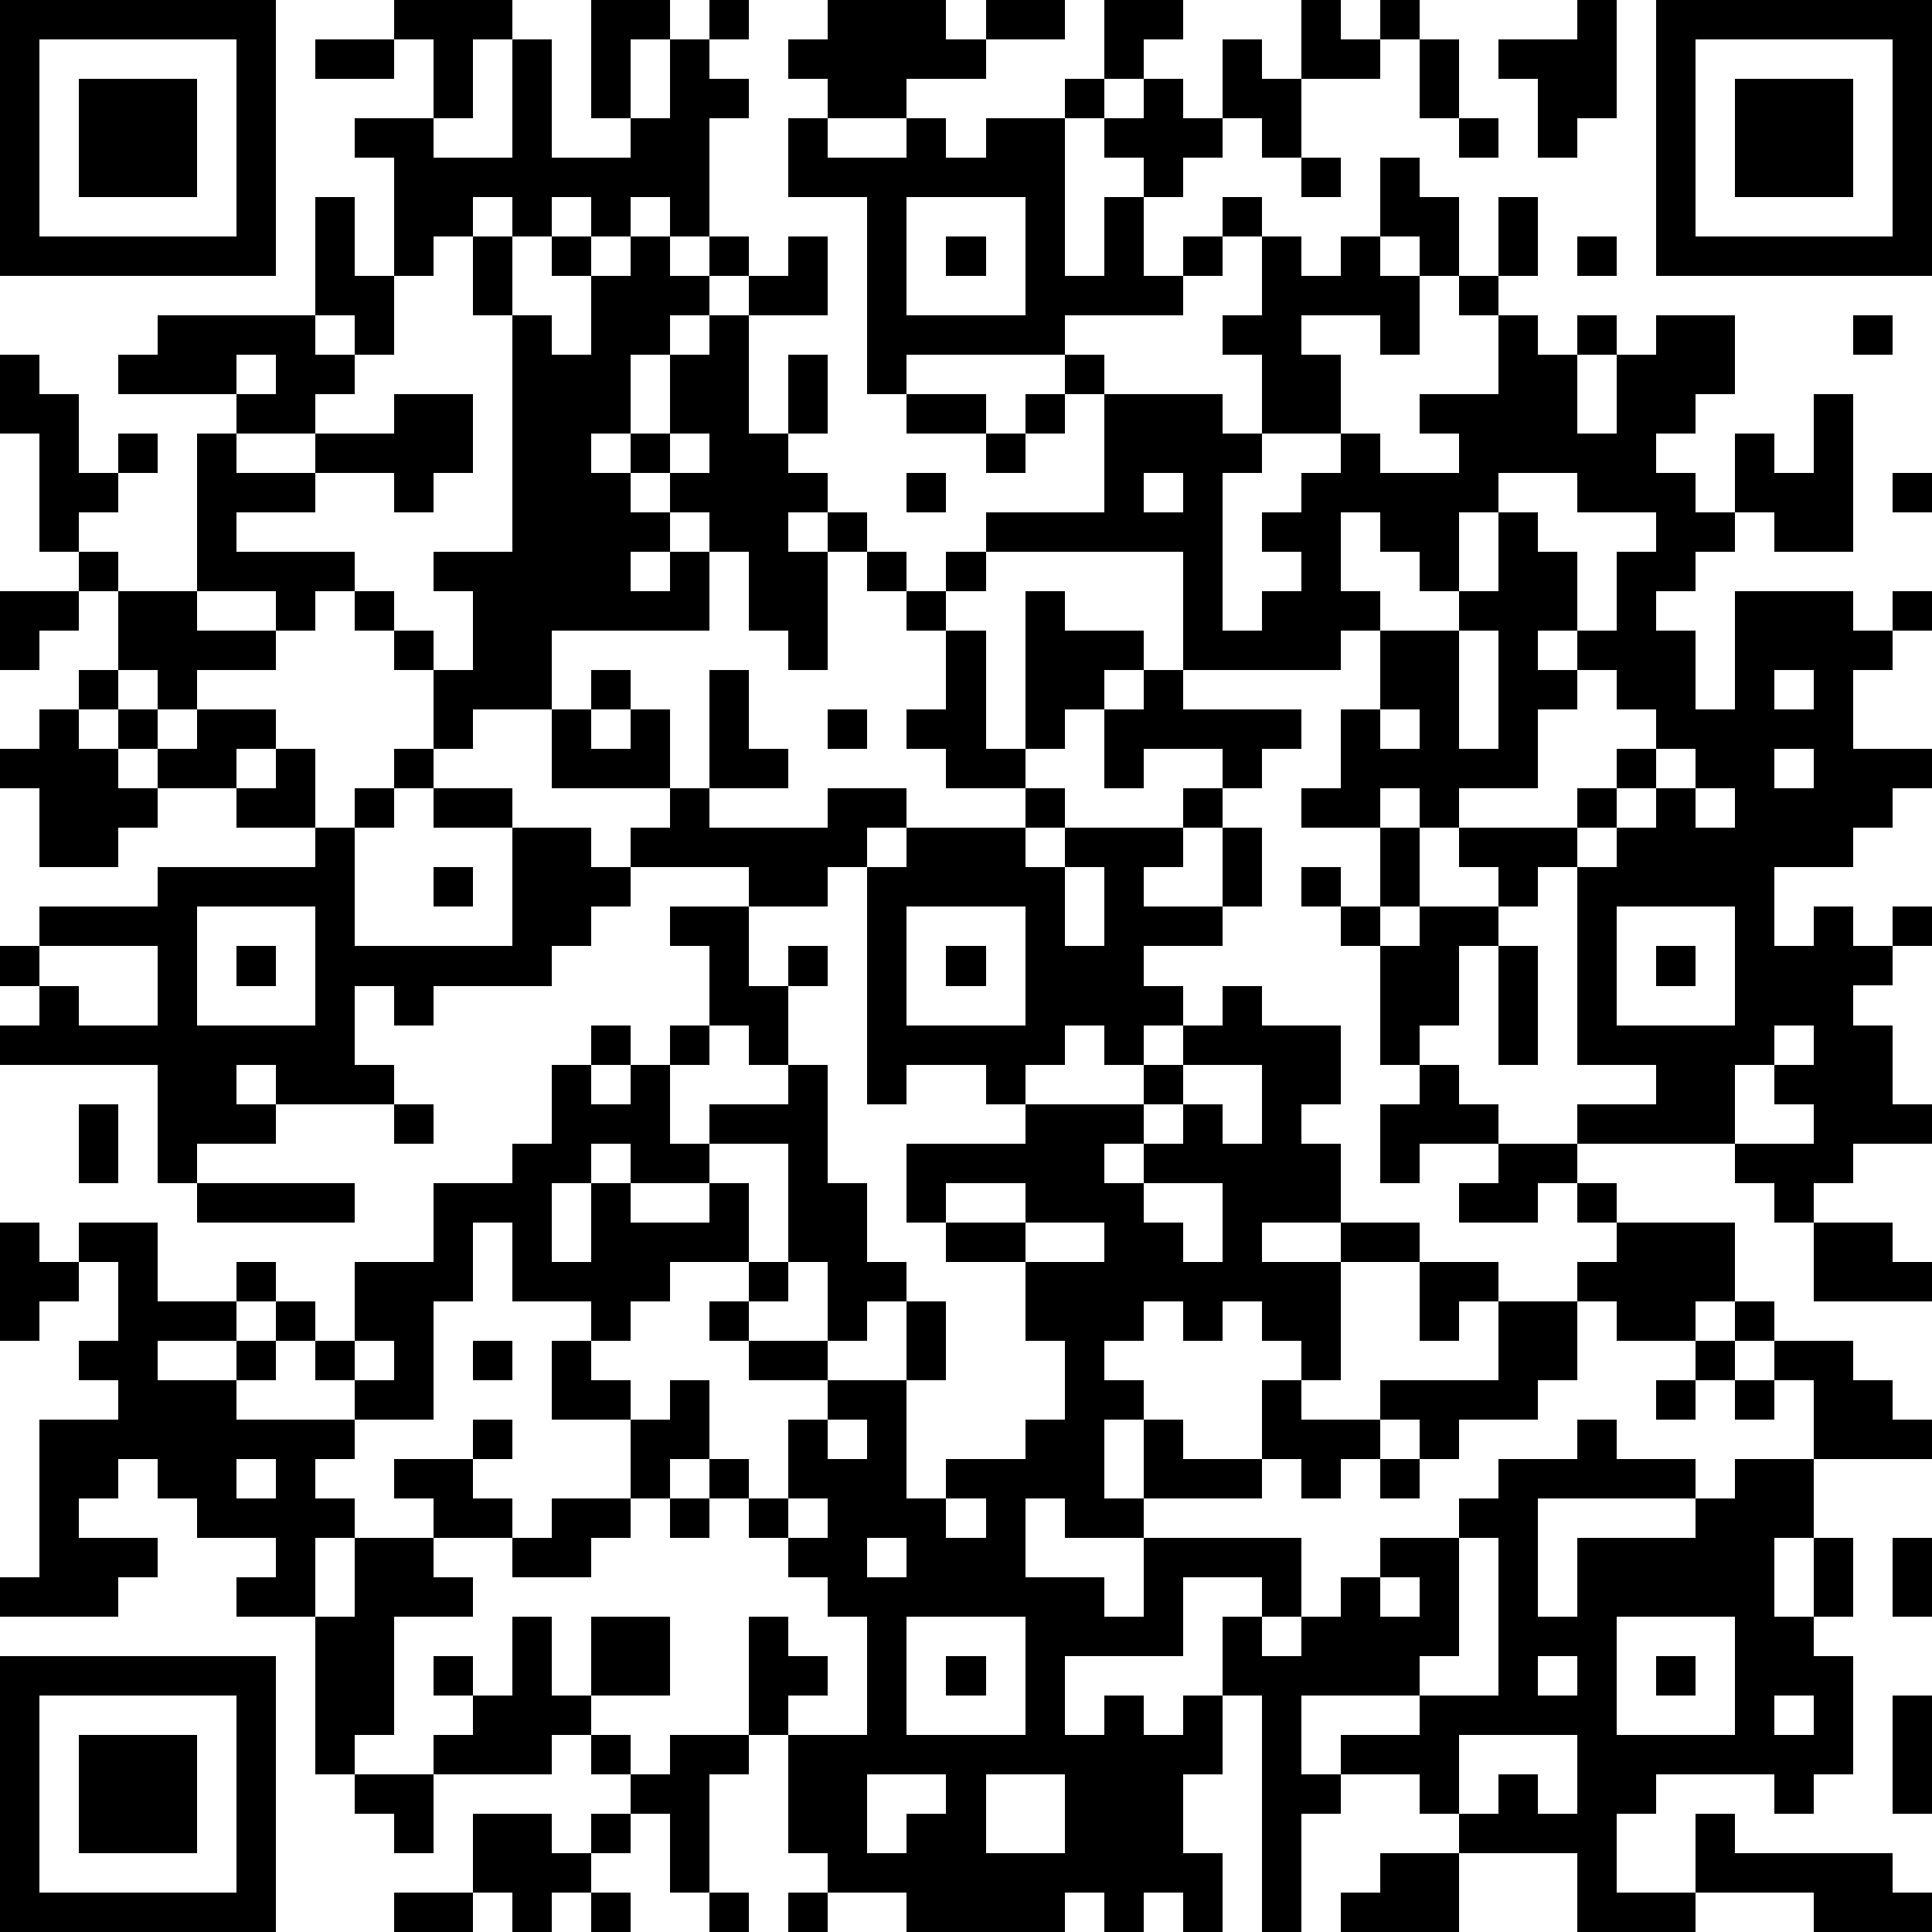 <?xml version="1.0" standalone="yes"?><svg version="1.1" xmlns="http://www.w3.org/2000/svg" xmlns:xlink="http://www.w3.org/1999/xlink" xmlns:ev="http://www.w3.org/2001/xml-events" width="196" height="196" shape-rendering="crispEdges"><path d="M0 0h7v7h-7zM10 0h3v1h-1v2h-1v-2h-1zM15 0h2v1h-1v2h-1zM18 0h1v1h-1zM21 0h3v1h1v-1h2v1h-2v1h-2v1h-2v-1h-1v-1h1zM28 0h2v1h-1v1h-1zM33 0h1v1h1v-1h1v1h-1v1h-2zM40 0h1v3h-1v1h-1v-2h-1v-1h2zM42 0h7v7h-7zM1 1v5h5v-5zM8 1h2v1h-2zM13 1h1v3h2v-1h1v-2h1v1h1v1h-1v3h-1v-1h-1v1h-1v-1h-1v1h-1v-1h-1v1h-1v1h-1v-3h-1v-1h2v1h2zM31 1h1v1h1v2h-1v-1h-1zM36 1h1v2h-1zM43 1v5h5v-5zM2 2h3v3h-3zM27 2h1v1h-1zM29 2h1v1h1v1h-1v1h-1v-1h-1v-1h1zM44 2h3v3h-3zM20 3h1v1h2v-1h1v1h1v-1h2v4h1v-2h1v2h1v-1h1v-1h1v1h-1v1h-1v1h-3v1h-4v1h-1v-5h-2zM37 3h1v1h-1zM33 4h1v1h-1zM35 4h1v1h1v2h-1v-1h-1zM8 5h1v2h1v2h-1v-1h-1zM23 5v3h3v-3zM38 5h1v2h-1zM12 6h1v2h-1zM14 6h1v1h-1zM16 6h1v1h1v-1h1v1h-1v1h-1v1h-1v2h-1v1h1v-1h1v-2h1v-1h1v-1h1v-1h1v2h-2v3h1v-2h1v2h-1v1h1v1h-1v1h1v-1h1v1h-1v3h-1v-1h-1v-2h-1v-1h-1v-1h-1v1h1v1h-1v1h1v-1h1v2h-4v2h-2v1h-1v-2h-1v-1h-1v-1h-1v1h-1v-1h-2v-4h1v-1h-3v-1h1v-1h4v1h1v1h-1v1h-2v1h2v-1h2v-1h2v2h-1v1h-1v-1h-2v1h-2v1h3v1h1v1h1v1h1v-2h-1v-1h2v-6h1v1h1v-2h1zM24 6h1v1h-1zM32 6h1v1h1v-1h1v1h1v2h-1v-1h-2v1h1v2h-2v-2h-1v-1h1zM40 6h1v1h-1zM37 7h1v1h-1zM38 8h1v1h1v-1h1v1h-1v2h1v-2h1v-1h2v2h-1v1h-1v1h1v1h1v-2h1v1h1v-2h1v4h-2v-1h-1v1h-1v1h-1v1h1v2h1v-3h3v1h1v-1h1v1h-1v1h-1v2h2v1h-1v1h-1v1h-2v2h1v-1h1v1h1v-1h1v1h-1v1h-1v1h1v2h1v1h-2v1h-1v1h-1v-1h-1v-1h-4v-1h2v-1h-2v-5h-1v1h-1v-1h-1v-1h-1v-1h-1v1h-2v-1h1v-2h1v-2h-1v1h-4v-3h-5v-1h3v-3h-1v-1h1v1h3v1h1v1h-1v4h1v-1h1v-1h-1v-1h1v-1h1v-1h1v1h2v-1h-1v-1h2zM47 8h1v1h-1zM0 9h1v1h1v2h1v-1h1v1h-1v1h-1v1h-1v-3h-1zM6 9v1h1v-1zM23 10h2v1h-2zM26 10h1v1h-1zM17 11v1h1v-1zM25 11h1v1h-1zM23 12h1v1h-1zM29 12v1h1v-1zM38 12v1h-1v2h-1v-1h-1v-1h-1v2h1v1h2v-1h1v-2h1v1h1v2h-1v1h1v-1h1v-2h1v-1h-2v-1zM48 12h1v1h-1zM2 14h1v1h-1zM22 14h1v1h-1zM24 14h1v1h-1zM0 15h2v1h-1v1h-1zM3 15h2v1h2v1h-2v1h-1v-1h-1zM23 15h1v1h-1zM26 15h1v1h2v1h-1v1h-1v1h-1zM24 16h1v3h1v1h-2v-1h-1v-1h1zM37 16v3h1v-3zM2 17h1v1h-1zM15 17h1v1h-1zM18 17h1v2h1v1h-2zM29 17h1v1h3v1h-1v1h-1v-1h-2v1h-1v-2h1zM40 17v1h-1v2h-2v1h3v-1h1v-1h1v-1h-1v-1zM45 17v1h1v-1zM1 18h1v1h1v-1h1v1h-1v1h1v-1h1v-1h2v1h-1v1h-2v1h-1v1h-2v-2h-1v-1h1zM14 18h1v1h1v-1h1v2h-3zM21 18h1v1h-1zM35 18v1h1v-1zM7 19h1v2h-2v-1h1zM10 19h1v1h-1zM42 19v1h-1v1h-1v1h1v-1h1v-1h1v-1zM45 19v1h1v-1zM9 20h1v1h-1zM11 20h2v1h-2zM17 20h1v1h3v-1h2v1h-1v1h-1v1h-2v-1h-3v-1h1zM26 20h1v1h-1zM30 20h1v1h-1zM43 20v1h1v-1zM8 21h1v3h4v-3h2v1h1v1h-1v1h-1v1h-3v1h-1v-1h-1v2h1v1h-3v-1h-1v1h1v1h-2v1h-1v-3h-4v-1h1v-1h-1v-1h1v-1h3v-1h4zM23 21h3v1h1v-1h3v1h-1v1h2v-2h1v2h-1v1h-2v1h1v1h-1v1h-1v-1h-1v1h-1v1h-1v-1h-2v1h-1v-6h1zM35 21h1v2h-1zM11 22h1v1h-1zM27 22v2h1v-2zM33 22h1v1h-1zM5 23v3h3v-3zM17 23h2v2h1v-1h1v1h-1v2h-1v-1h-1v-2h-1zM23 23v3h3v-3zM34 23h1v1h-1zM36 23h2v1h-1v2h-1v1h-1v-3h1zM41 23v3h3v-3zM1 24v1h1v1h2v-2zM6 24h1v1h-1zM24 24h1v1h-1zM38 24h1v3h-1zM42 24h1v1h-1zM31 25h1v1h2v2h-1v1h1v2h-2v1h2v-1h2v1h-2v3h-1v-1h-1v-1h-1v1h-1v-1h-1v1h-1v1h1v1h-1v2h1v-2h1v1h2v-2h1v1h2v-1h3v-2h-1v1h-1v-2h2v1h2v-1h1v-1h-1v-1h-1v1h-2v-1h1v-1h-2v1h-1v-2h1v-1h1v1h1v1h2v1h1v1h3v2h-1v1h-2v-1h-1v2h-1v1h-2v1h-1v-1h-1v1h-1v1h-1v-1h-1v1h-3v1h-2v-1h-1v2h2v1h1v-2h4v2h-1v-1h-2v2h-3v2h1v-1h1v1h1v-1h1v-2h1v1h1v-1h1v-1h1v-1h2v-1h1v-1h2v-1h1v1h2v1h-4v3h1v-2h3v-1h1v-1h2v-2h-1v-1h-1v-1h1v1h2v1h1v1h1v1h-3v2h-1v2h1v-2h1v2h-1v1h1v3h-1v1h-1v-1h-3v1h-1v2h2v-2h1v1h4v1h1v1h-3v-1h-3v1h-3v-2h-3v-1h-1v-1h-2v-1h2v-1h-3v2h1v1h-1v3h-1v-6h-1v2h-1v2h1v2h-1v-1h-1v1h-1v-1h-1v1h-4v-1h-2v-1h-1v-3h-1v-3h1v1h1v1h-1v1h2v-3h-1v-1h-1v-1h-1v-1h-1v-1h-1v1h-1v-2h-2v-2h1v-1h-2v-2h-1v2h-1v3h-2v-1h-1v-1h-1v-1h-1v-1h1v1h1v1h1v-2h2v-2h2v-1h1v-2h1v-1h1v1h-1v1h1v-1h1v-1h1v1h-1v2h1v-1h2v-1h1v3h1v2h1v1h-1v1h-1v-2h-1v-3h-2v1h-2v-1h-1v1h-1v2h1v-2h1v1h2v-1h1v2h-2v1h-1v1h-1v1h1v1h1v-1h1v2h1v1h1v-2h1v-1h-2v-1h-1v-1h1v-1h1v1h-1v1h2v1h2v-2h1v2h-1v3h1v-1h2v-1h1v-2h-1v-2h-2v-1h-1v-2h3v-1h3v-1h1v-1h1zM45 26v1h-1v2h2v-1h-1v-1h1v-1zM30 27v1h-1v1h-1v1h1v-1h1v-1h1v1h1v-2zM2 28h1v2h-1zM10 28h1v1h-1zM5 30h4v1h-4zM24 30v1h2v-1zM29 30v1h1v1h1v-2zM0 31h1v1h1v-1h2v2h2v1h-2v1h2v-1h1v1h-1v1h3v1h-1v1h1v1h-1v2h-2v-1h1v-1h-2v-1h-1v-1h-1v1h-1v1h2v1h-1v1h-3v-1h1v-4h2v-1h-1v-1h1v-2h-1v1h-1v1h-1zM26 31v1h2v-1zM46 31h2v1h1v1h-3zM9 34v1h1v-1zM12 34h1v1h-1zM43 34h1v1h-1zM42 35h1v1h-1zM44 35h1v1h-1zM12 36h1v1h-1zM21 36v1h1v-1zM6 37v1h1v-1zM10 37h2v1h1v1h-2v-1h-1zM35 37h1v1h-1zM14 38h2v1h-1v1h-2v-1h1zM17 38h1v1h-1zM20 38v1h1v-1zM24 38v1h1v-1zM9 39h2v1h1v1h-2v3h-1v1h-1v-4h1zM22 39v1h1v-1zM37 39v3h-1v1h2v-4zM48 39h1v2h-1zM35 40v1h1v-1zM13 41h1v2h1v-2h2v2h-2v1h-1v1h-3v-1h1v-1h-1v-1h1v1h1zM23 41v3h3v-3zM41 41v3h3v-3zM0 42h7v7h-7zM24 42h1v1h-1zM39 42v1h1v-1zM42 42h1v1h-1zM1 43v5h5v-5zM45 43v1h1v-1zM48 43h1v3h-1zM2 44h3v3h-3zM15 44h1v1h-1zM17 44h2v1h-1v3h-1v-2h-1v-1h1zM37 44v2h1v-1h1v1h1v-2zM9 45h2v2h-1v-1h-1zM22 45v2h1v-1h1v-1zM25 45v2h2v-2zM12 46h2v1h1v-1h1v1h-1v1h-1v1h-1v-1h-1zM35 47h2v2h-3v-1h1zM10 48h2v1h-2zM15 48h1v1h-1zM18 48h1v1h-1zM20 48h1v1h-1z" style="fill:#000" transform="translate(0,0) scale(4)"/></svg>